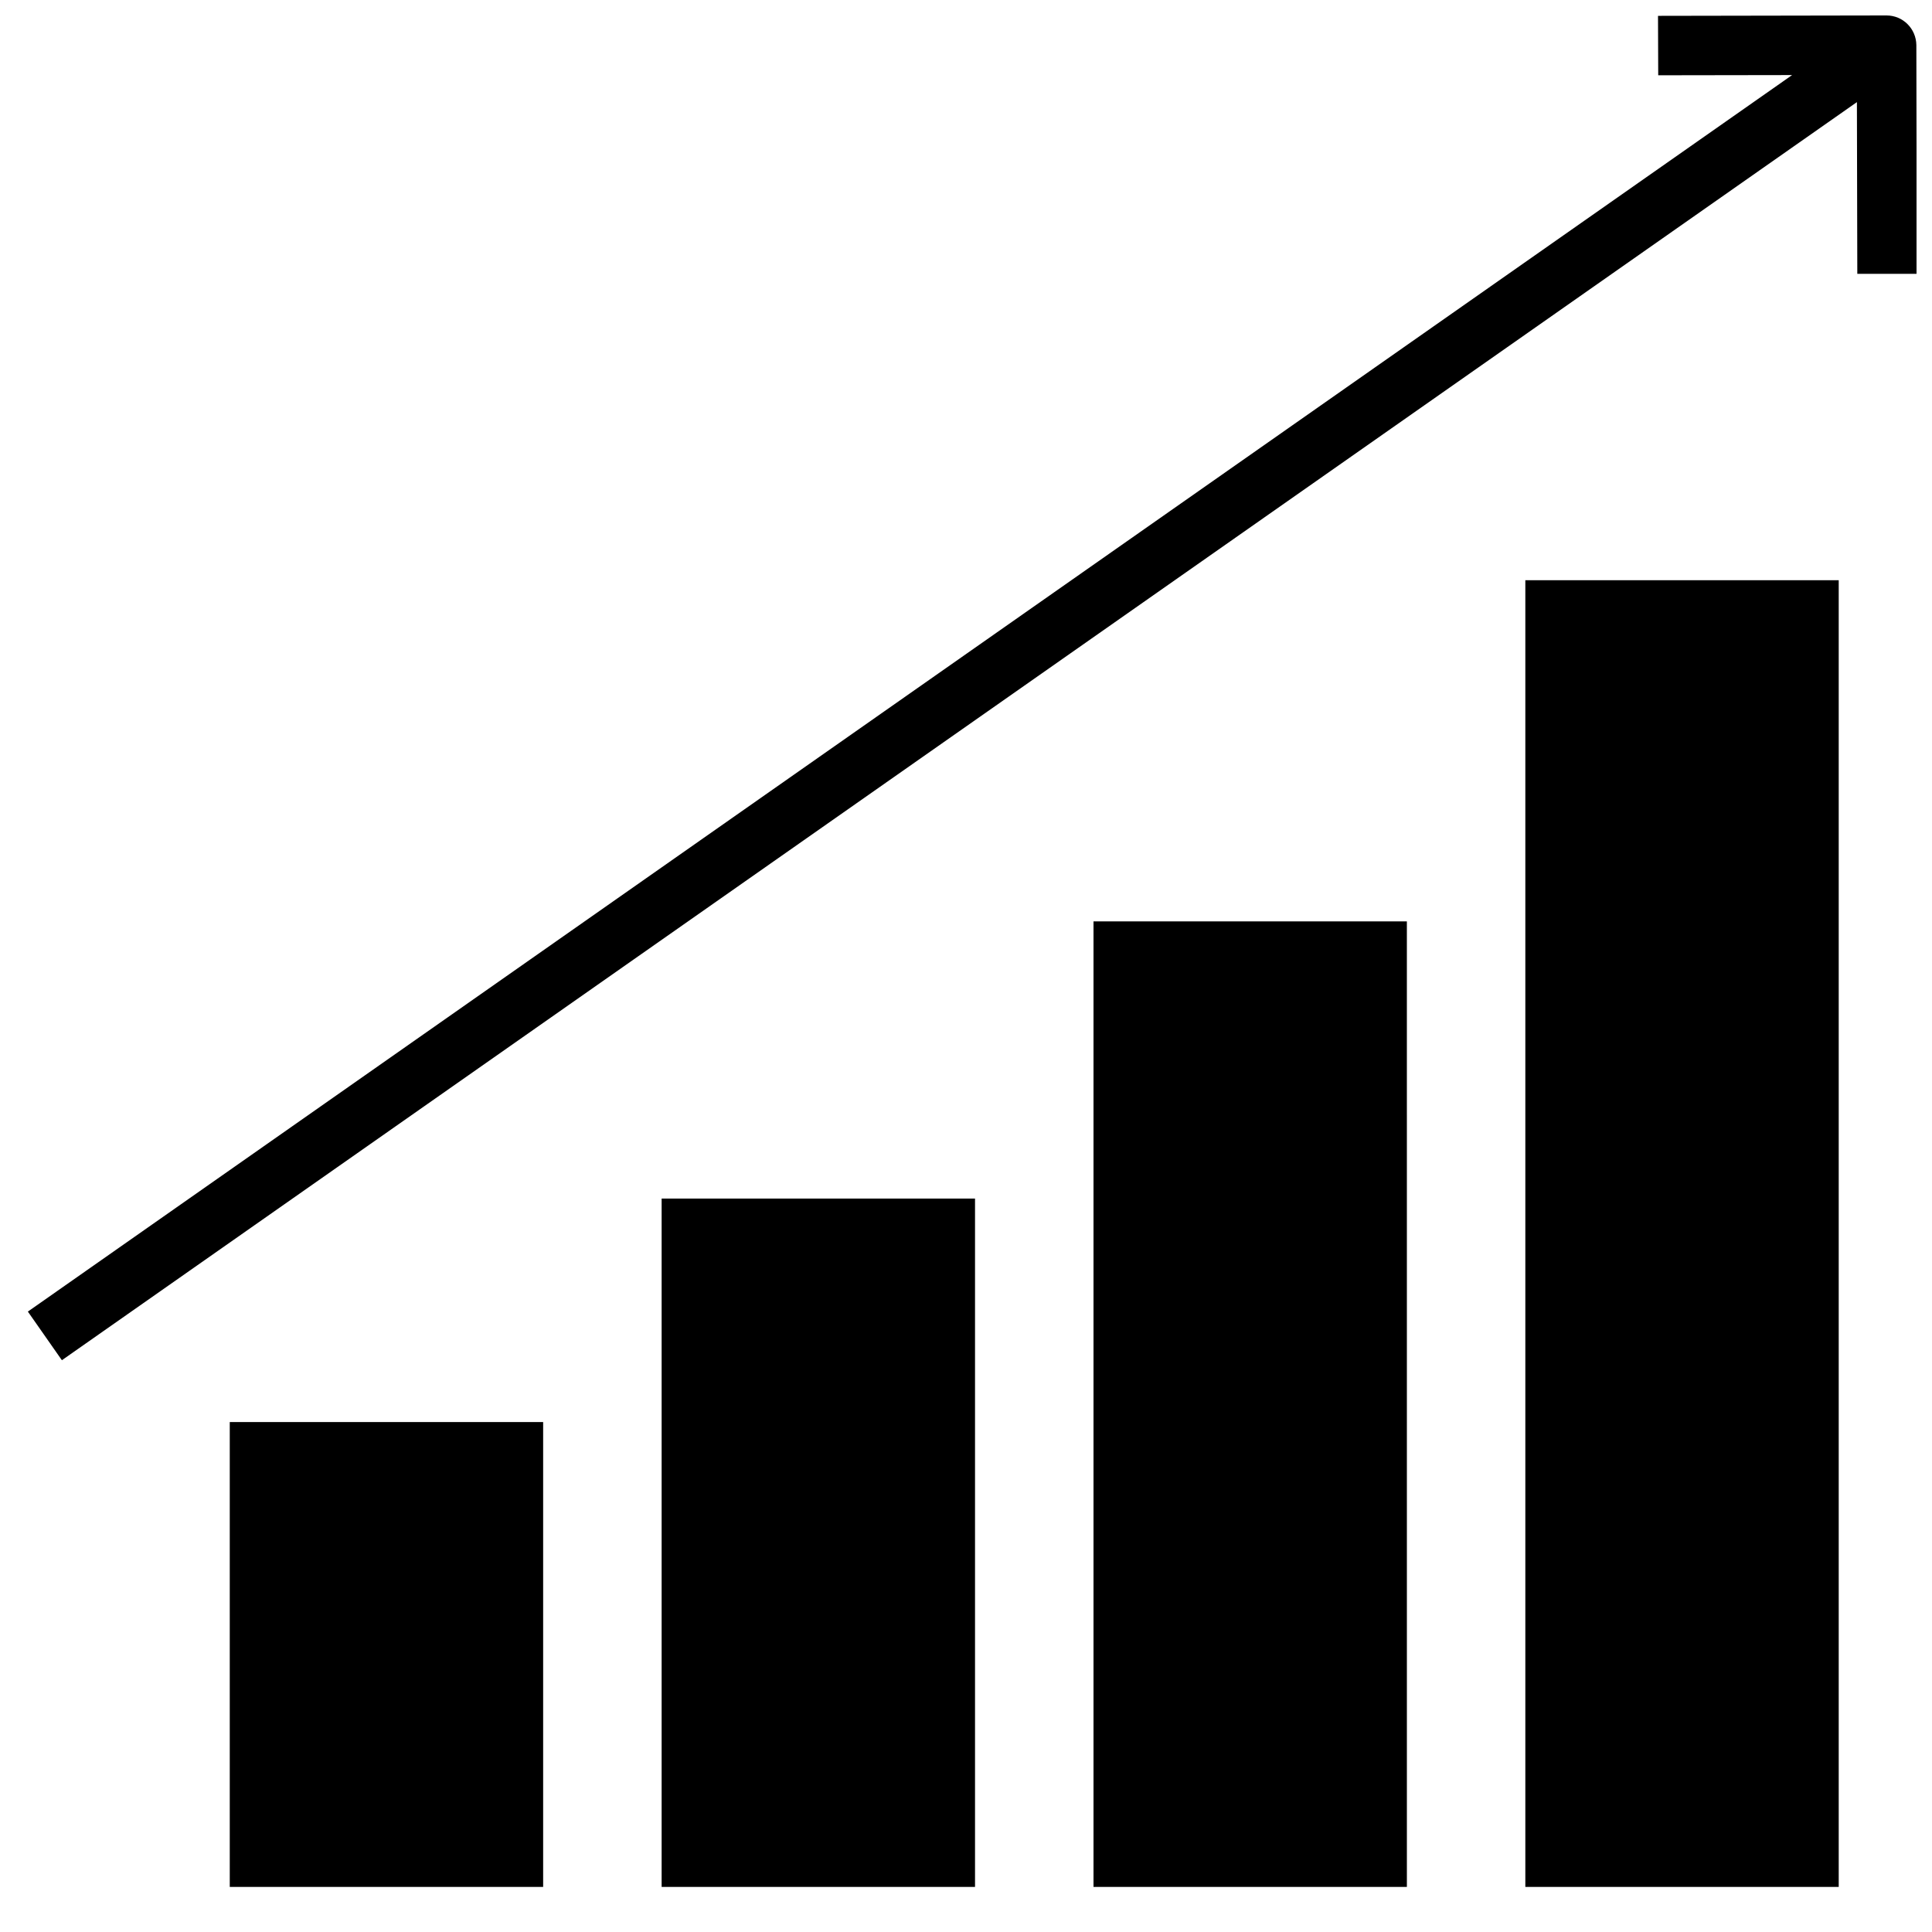 <?xml version="1.0" encoding="UTF-8"?>
<!-- Uploaded to: ICON Repo, www.iconrepo.com, Generator: ICON Repo Mixer Tools -->
<svg width="800px" height="800px" version="1.1" viewBox="144 144 512 512" xmlns="http://www.w3.org/2000/svg">
 <defs>
  <clipPath id="a">
   <path d="m151 148.09h500.9v496.91h-500.9z"/>
  </clipPath>
 </defs>
 <g clip-path="url(#a)">
  <path d="m204.89 520.86h83.051v123.2h-83.051zm114.45 123.2h83.051v-182.43h-83.051zm114.45 0h83.051l-0.004-255.88h-83.047zm114.44 0h83.051v-346.3h-83.051zm103.73-427.5-0.105-60.617c-0.055-4.348-3.555-7.848-7.902-7.848l-60.562 0.105 0.055 15.75 35.48-0.055-467.54 327.69 9.016 12.887 475.7-333.41 0.105 45.504z"/>
 </g>
</svg>